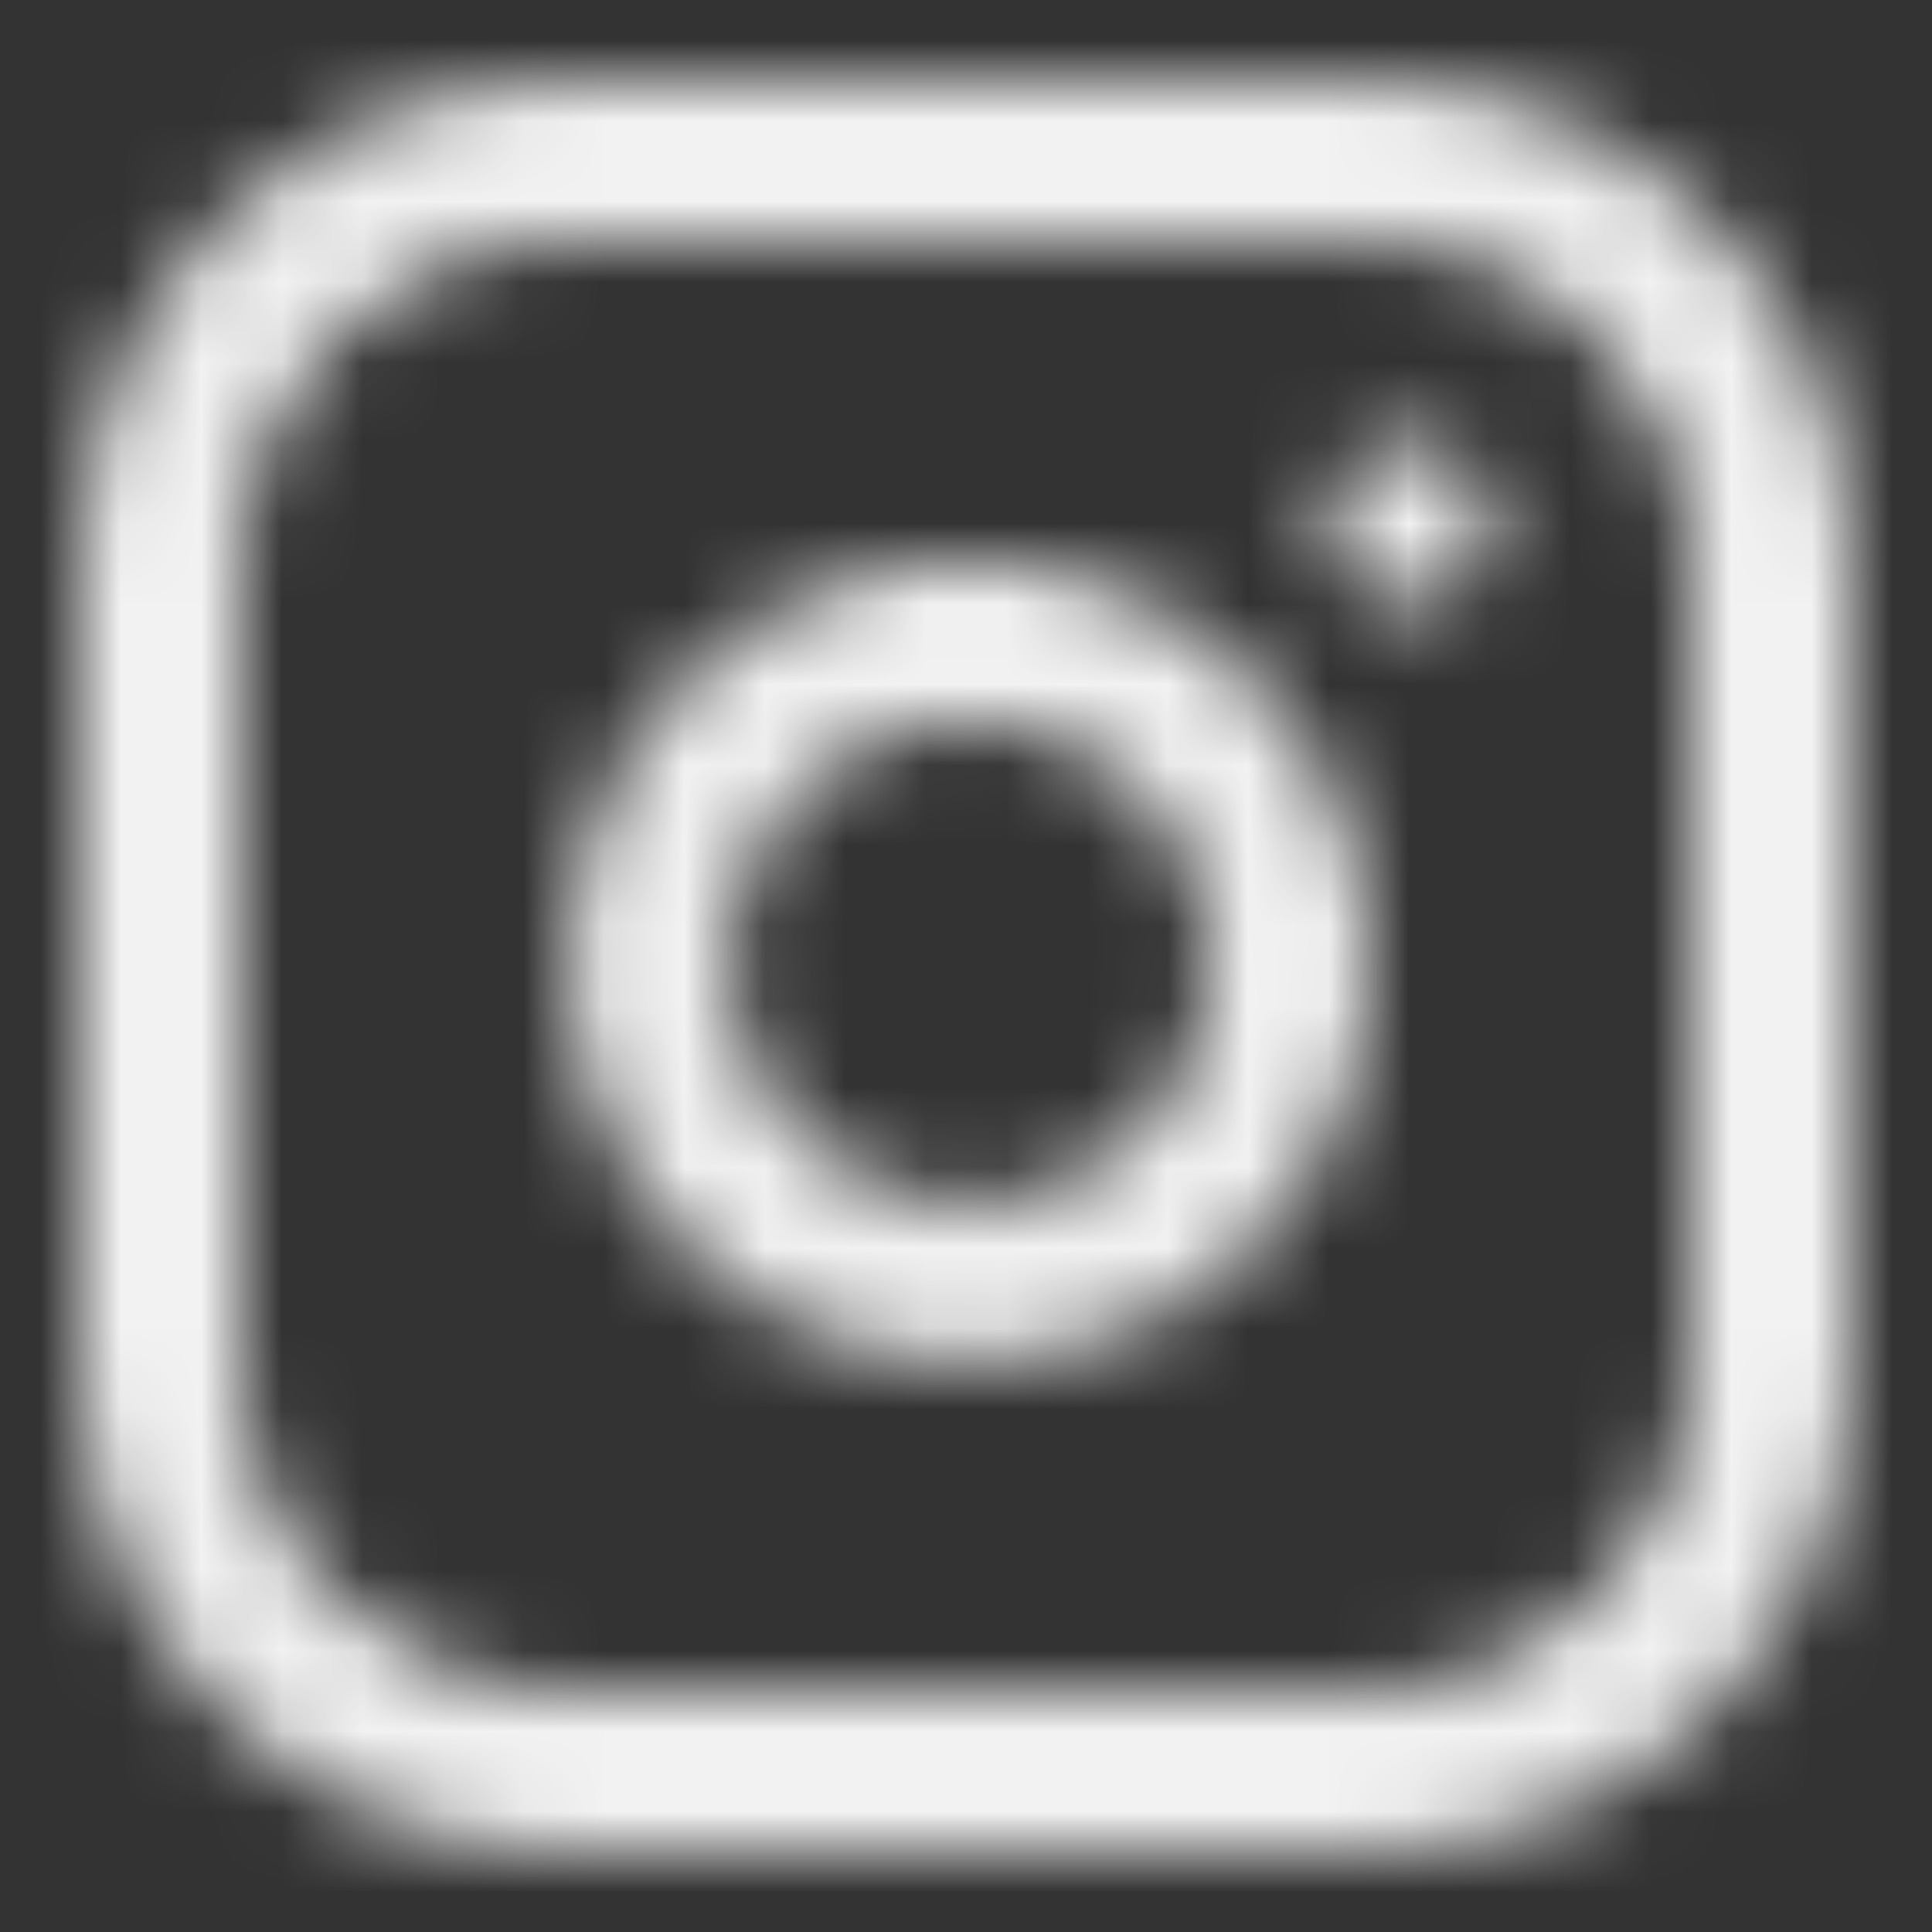 <svg width="24" height="24" viewBox="0 0 24 24" fill="none" xmlns="http://www.w3.org/2000/svg">
<rect x="0" y="0" width="24" height="24" fill="#333333" stroke="none"/>
<mask id="mask0_733_2668" style="mask-type:alpha" maskUnits="userSpaceOnUse" x="0" y="0" width="24" height="24">
<path fill-rule="evenodd" clip-rule="evenodd" d="M7 3C4.791 3 3 4.791 3 7V17C3 19.209 4.791 21 7 21H17C19.209 21 21 19.209 21 17V7C21 4.791 19.209 3 17 3H7ZM1 7C1 3.686 3.686 1 7 1H17C20.314 1 23 3.686 23 7V17C23 20.314 20.314 23 17 23H7C3.686 23 1 20.314 1 17V7Z" fill="black"/>
<path fill-rule="evenodd" clip-rule="evenodd" d="M12.483 8.989C11.859 8.897 11.221 9.003 10.661 9.294C10.101 9.585 9.647 10.044 9.363 10.608C9.08 11.172 8.981 11.81 9.081 12.433C9.181 13.056 9.475 13.632 9.922 14.078C10.368 14.524 10.943 14.818 11.566 14.919C12.189 15.019 12.828 14.92 13.392 14.636C13.955 14.353 14.415 13.899 14.706 13.338C14.996 12.778 15.103 12.141 15.011 11.517C14.916 10.88 14.619 10.291 14.164 9.835C13.709 9.38 13.12 9.084 12.483 8.989ZM9.74 7.519C10.674 7.034 11.736 6.857 12.776 7.011C13.838 7.168 14.82 7.663 15.579 8.421C16.337 9.18 16.831 10.162 16.989 11.223C17.143 12.264 16.965 13.326 16.481 14.26C15.997 15.193 15.23 15.95 14.291 16.423C13.351 16.896 12.287 17.06 11.249 16.893C10.21 16.726 9.251 16.236 8.507 15.492C7.764 14.749 7.274 13.79 7.106 12.751C6.939 11.713 7.104 10.648 7.577 9.709C8.05 8.769 8.807 8.003 9.74 7.519Z" fill="black"/>
<path fill-rule="evenodd" clip-rule="evenodd" d="M16.5 6.5C16.5 5.948 16.948 5.5 17.5 5.5H17.51C18.062 5.5 18.51 5.948 18.51 6.5C18.51 7.052 18.062 7.5 17.51 7.5H17.5C16.948 7.5 16.5 7.052 16.5 6.5Z" fill="black"/>
</mask>
<g mask="url(#mask0_733_2668)">
<rect width="24" height="24" fill="#F2F2F3"/>
</g>
</svg>
